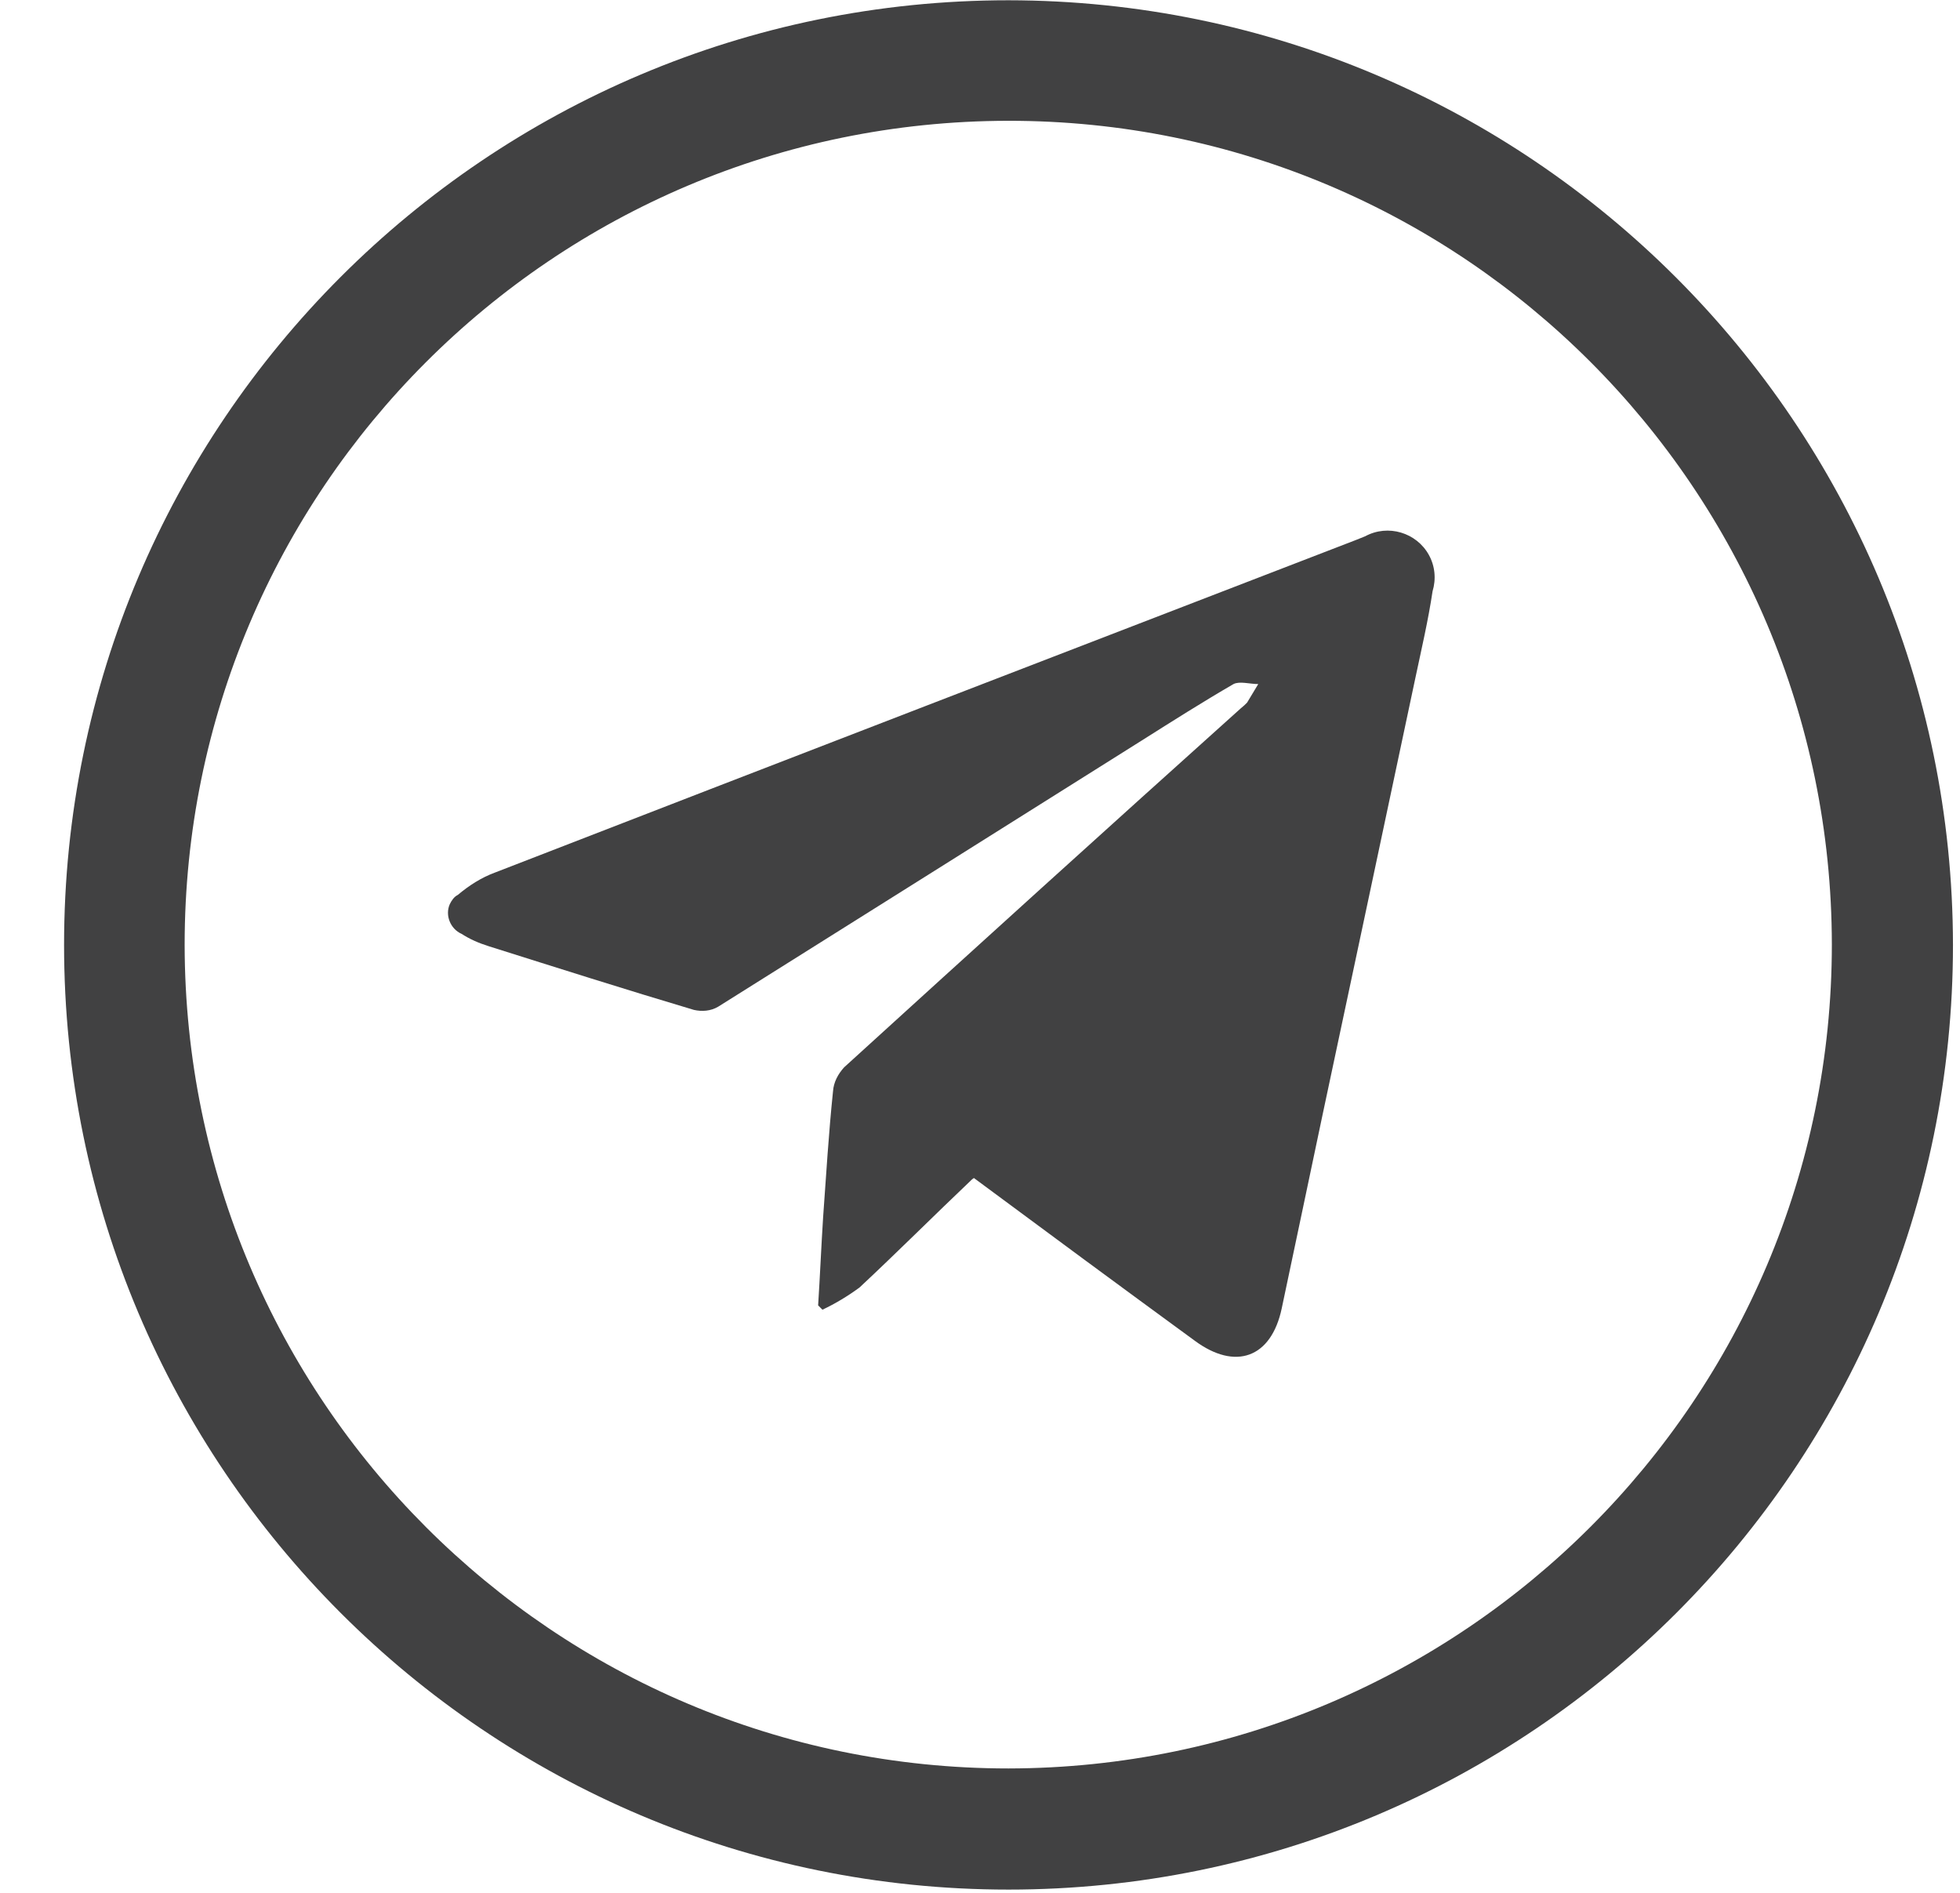 <svg width="29" height="28" viewBox="0 0 29 28" fill="none" xmlns="http://www.w3.org/2000/svg">
<path d="M14.922 0.004C7.204 0.004 0.948 6.259 0.948 13.978C0.948 21.697 7.204 27.952 14.922 27.952C22.641 27.952 28.896 21.697 28.896 13.978C28.887 6.268 22.632 0.013 14.922 0.004ZM14.922 26.16C8.191 26.16 2.741 20.709 2.732 13.978C2.732 7.247 8.182 1.796 14.913 1.787C21.644 1.778 27.095 7.238 27.104 13.969C27.104 20.7 21.644 26.15 14.922 26.16Z" fill="#414142"/>
<path d="M14.383 17.445C13.816 17.984 13.276 18.524 12.718 19.045C12.544 19.173 12.361 19.283 12.169 19.374L12.105 19.31C12.133 18.871 12.151 18.441 12.179 18.002C12.224 17.381 12.261 16.759 12.325 16.146C12.334 16.009 12.398 15.89 12.489 15.789C14.438 14.015 16.395 12.241 18.361 10.476C18.397 10.448 18.425 10.421 18.452 10.393C18.507 10.302 18.562 10.21 18.617 10.119C18.489 10.119 18.343 10.073 18.251 10.119C17.794 10.384 17.346 10.668 16.898 10.951C14.803 12.268 12.709 13.585 10.624 14.893C10.514 14.957 10.386 14.966 10.267 14.939C9.252 14.637 8.246 14.317 7.231 13.997C7.085 13.951 6.957 13.896 6.829 13.814C6.664 13.741 6.582 13.539 6.655 13.375C6.682 13.32 6.719 13.265 6.774 13.238C6.938 13.1 7.121 12.982 7.322 12.908C11.566 11.262 15.818 9.625 20.062 7.988C20.108 7.97 20.153 7.952 20.199 7.933C20.537 7.75 20.958 7.878 21.141 8.208C21.232 8.372 21.251 8.564 21.196 8.747C21.132 9.177 21.031 9.607 20.94 10.037C20.483 12.195 20.025 14.344 19.568 16.493C19.367 17.445 19.166 18.405 18.964 19.356C18.809 20.087 18.279 20.279 17.675 19.831C16.587 19.036 15.508 18.24 14.41 17.426" fill="#414142"/>
</svg>
